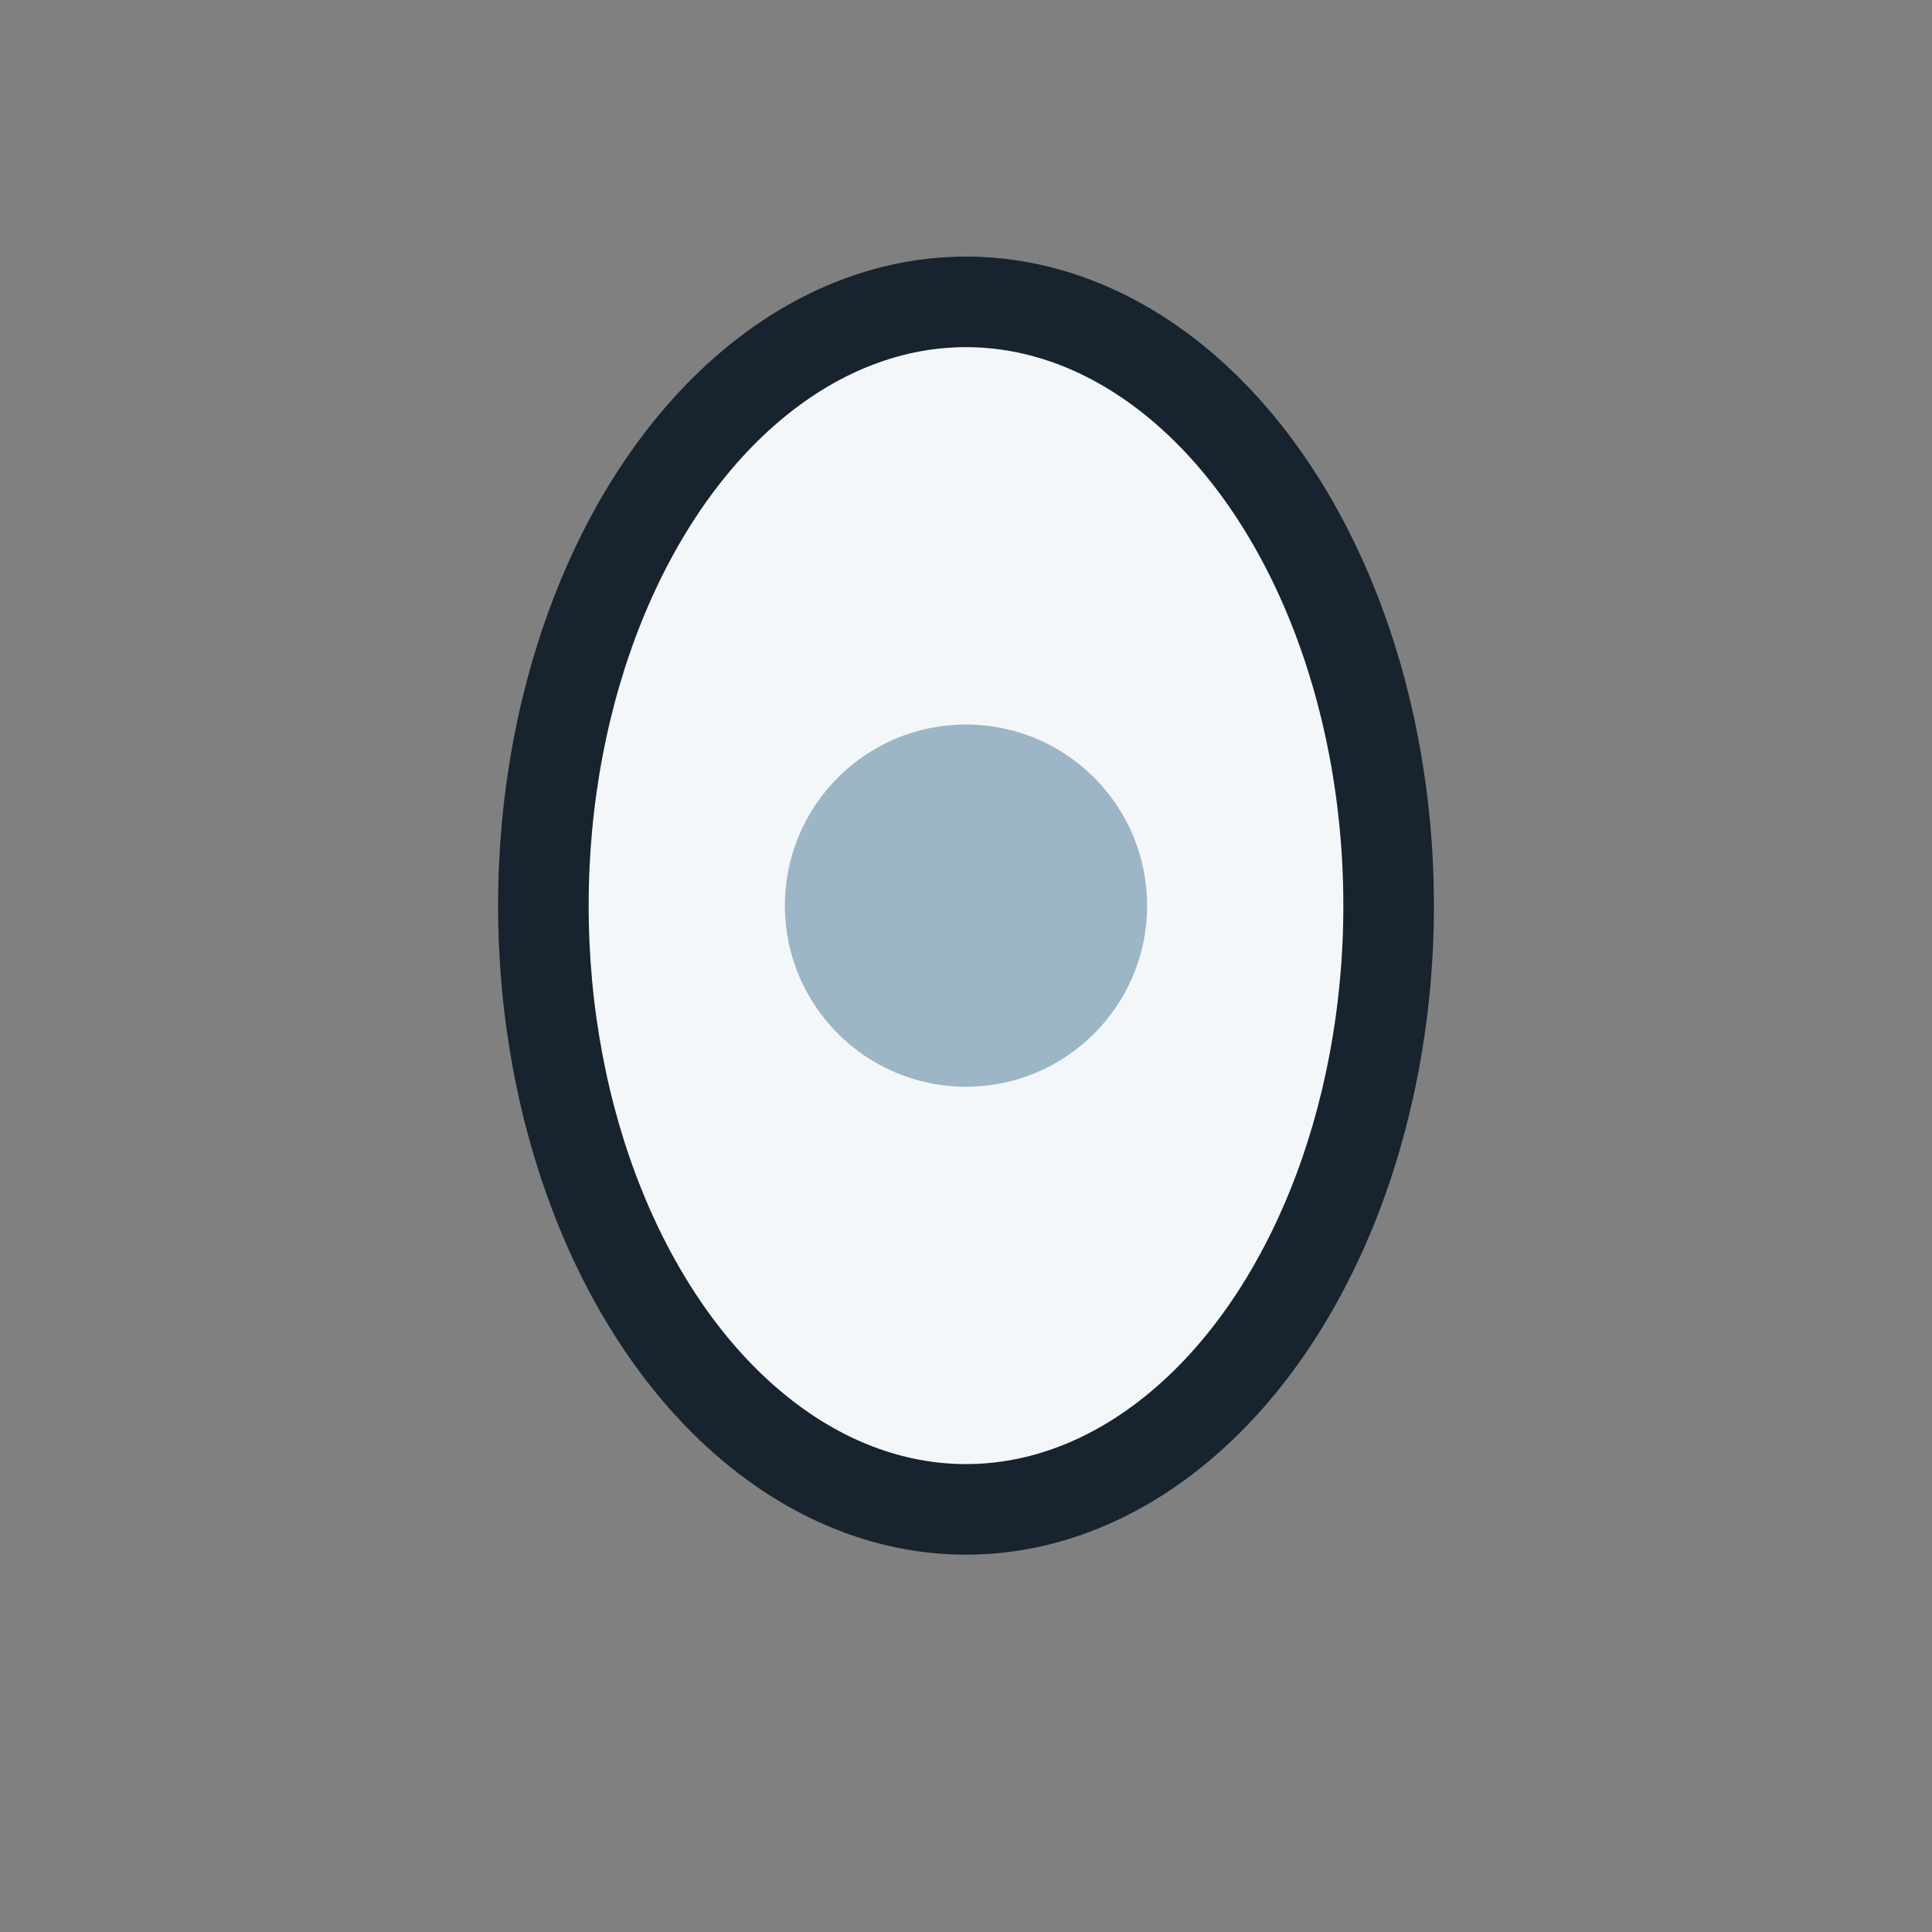 <?xml version="1.0" encoding="UTF-8"?>
<svg xmlns="http://www.w3.org/2000/svg" width="32" height="32" viewBox="0 0 32 32"><rect x="0" y="0" width="32" height="32" fill="#808080" stroke="none"/><ellipse cx="16" cy="15" rx="7" ry="10" fill="#F4F7F9" stroke="#17232E" stroke-width="1.5"/><circle cx="16" cy="15" r="3" fill="#9CB6C6"/></svg>